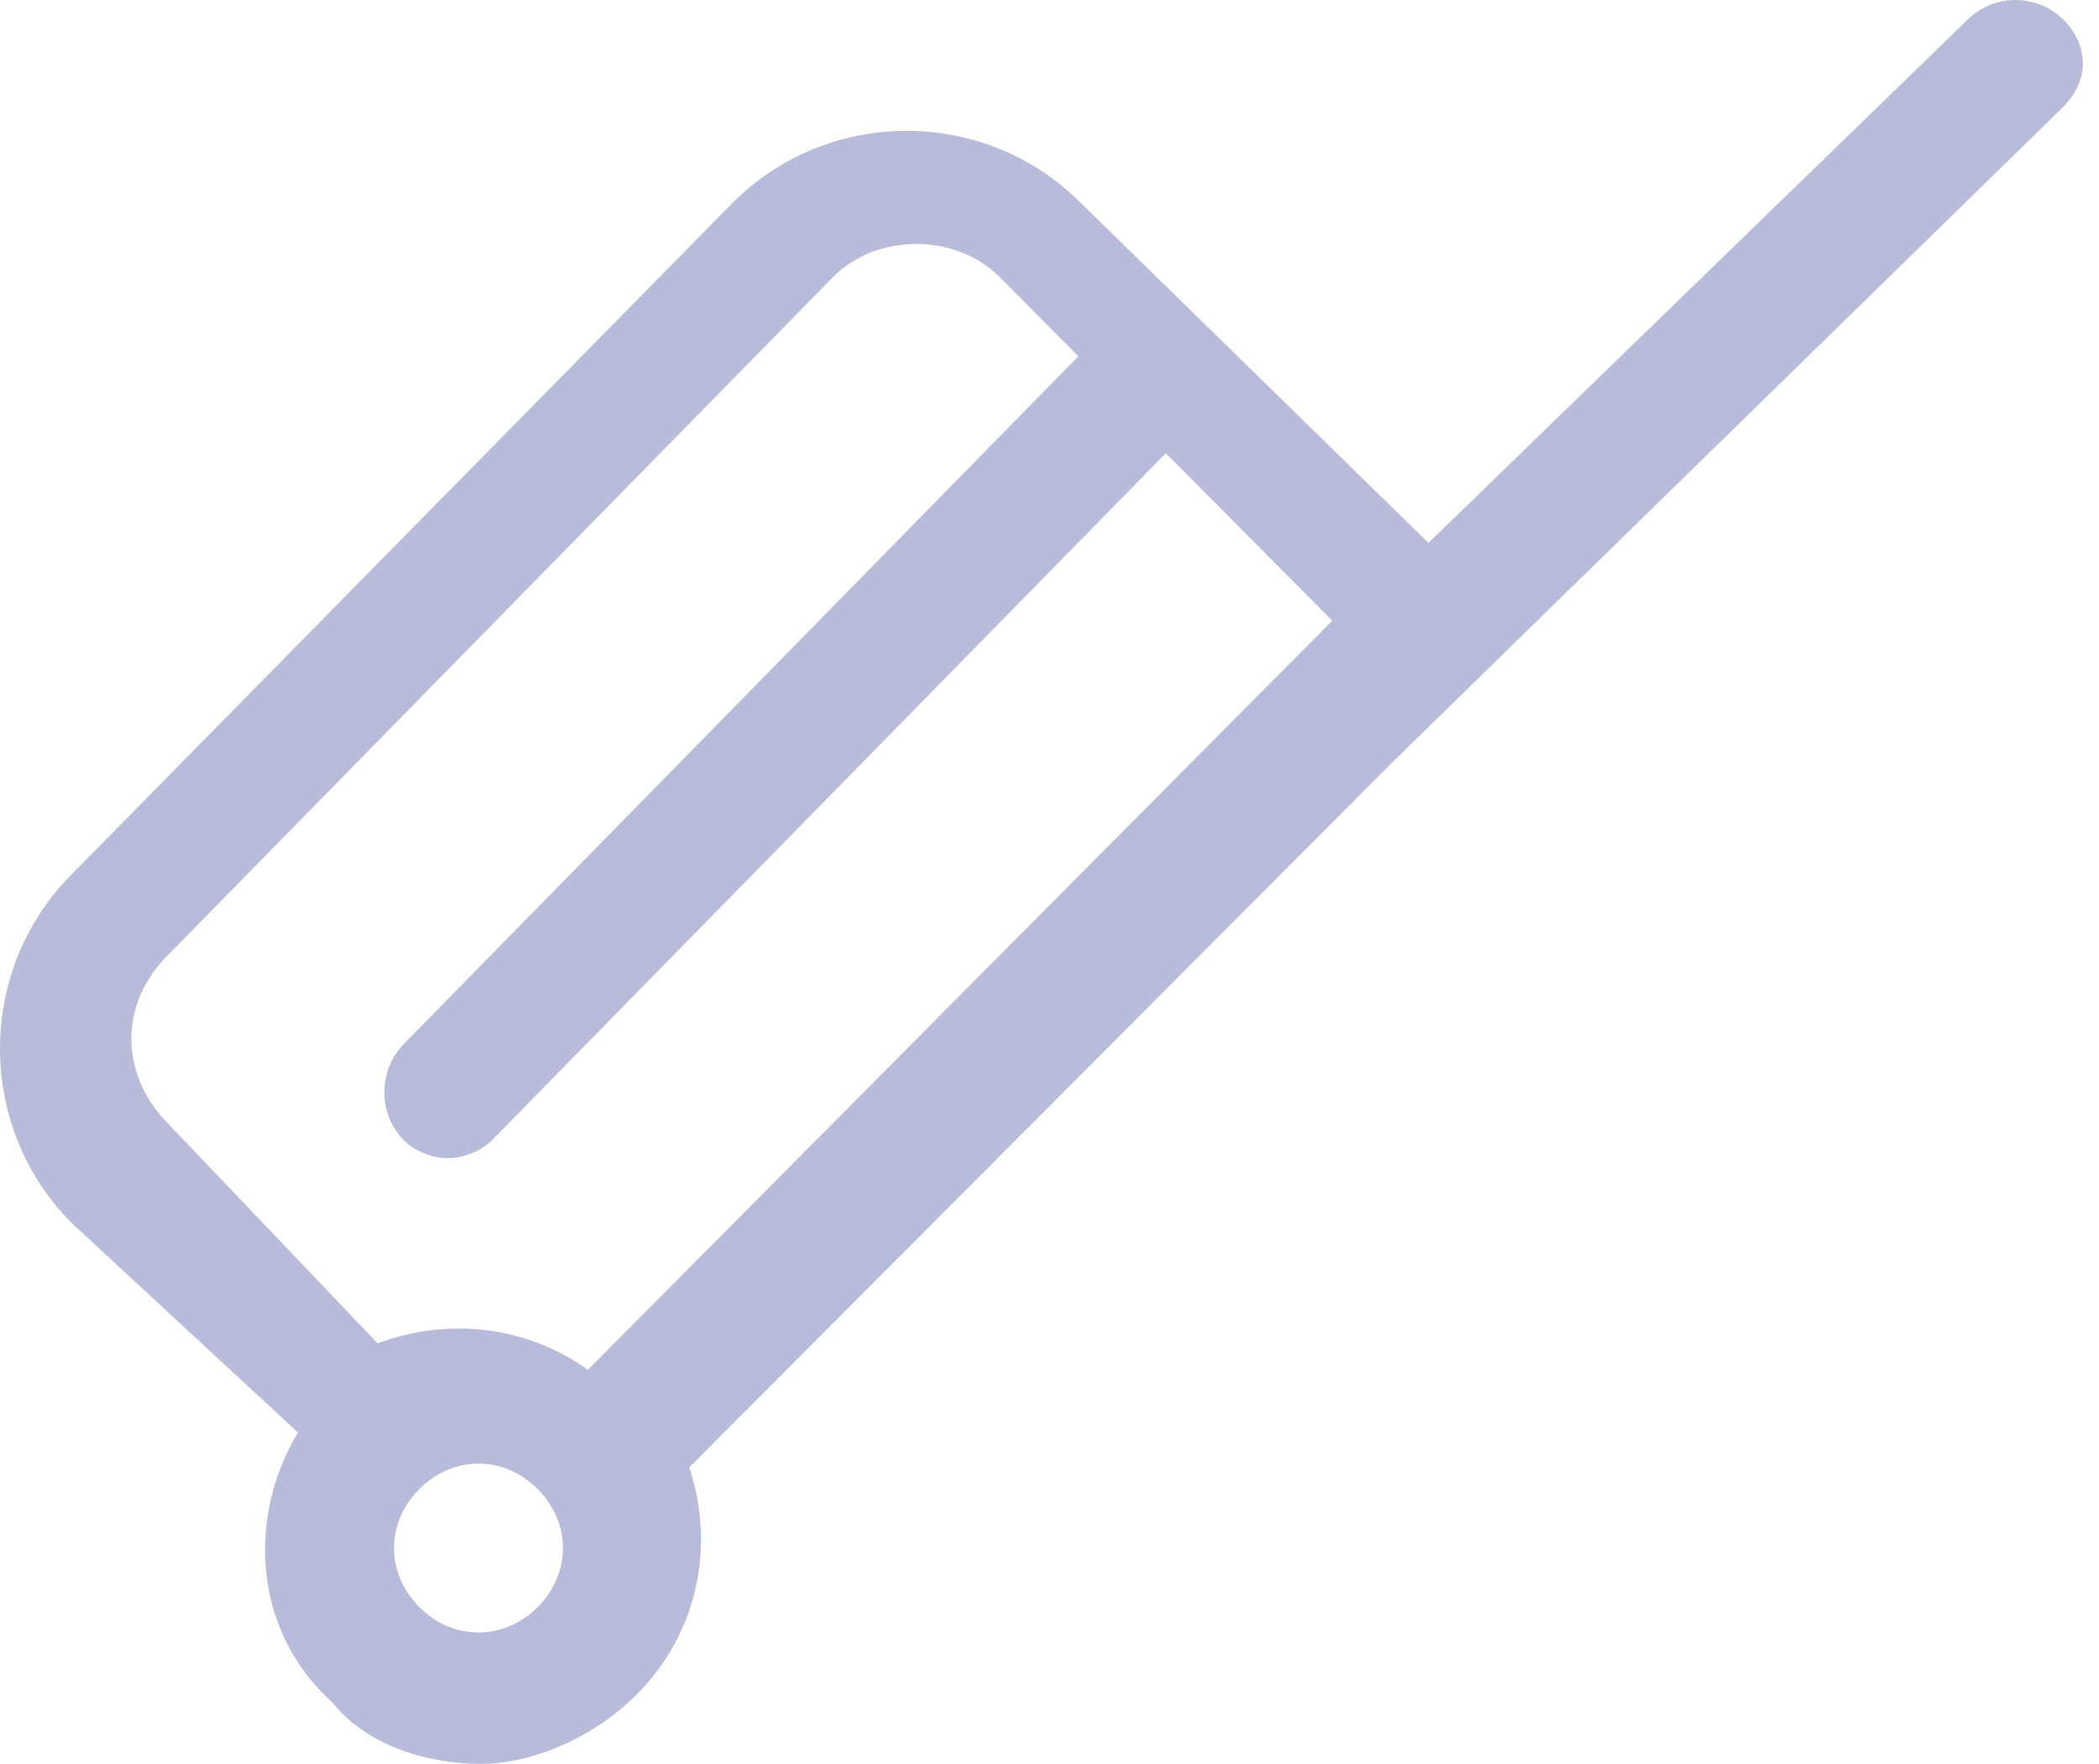 <?xml version="1.0" encoding="UTF-8"?>
<svg width="119px" height="100px" viewBox="0 0 119 100" version="1.1" xmlns="http://www.w3.org/2000/svg" xmlns:xlink="http://www.w3.org/1999/xlink">
    <title>blessingbourne-group-accommodation-icon-suitcase</title>
    <g id="Page-1" stroke="none" stroke-width="1" fill="none" fill-rule="evenodd">
        <g id="Blessingbourne-Group-Accommodation" transform="translate(-1031, -2922)" fill="#B8BCDA">
            <path d="M1047.889,3003.209 C1044.931,3008.155 1045.425,3014.579 1049.863,3018.537 C1051.832,3021.008 1055.285,3022 1058.243,3022 C1061.201,3022 1064.654,3020.517 1067.118,3018.046 C1070.571,3014.584 1071.555,3009.643 1070.076,3005.193 L1110.013,2965.145 L1147.976,2928.058 C1149.455,2926.575 1149.455,2924.596 1147.976,2923.112 C1146.497,2921.629 1144.033,2921.629 1142.554,2923.112 L1111.986,2952.778 L1092.263,2933.495 C1086.841,2928.058 1077.966,2928.058 1072.54,2933.495 L1035.066,2971.564 C1029.645,2977.001 1029.645,2985.901 1035.066,2991.343 L1047.889,3003.209 Z M1061.478,3013.116 C1059.561,3015.032 1056.689,3015.032 1054.778,3013.116 C1052.861,3011.2 1052.861,3008.328 1054.778,3006.416 C1056.694,3004.5 1059.566,3004.5 1061.478,3006.416 C1063.394,3008.328 1063.394,3011.2 1061.478,3013.116 Z M1040.498,2976.173 L1078.233,2937.702 C1080.713,2935.206 1085.182,2935.206 1087.667,2937.702 L1092.136,2942.199 L1053.908,2981.171 C1052.419,2982.67 1052.419,2985.167 1053.908,2986.666 C1054.406,2987.167 1055.398,2987.663 1056.389,2987.663 C1057.38,2987.663 1058.377,2987.162 1058.87,2986.666 L1097.097,2947.694 L1106.532,2957.188 L1064.329,2999.66 C1060.853,2997.163 1056.384,2996.662 1052.414,2998.161 L1040.498,2985.668 C1038.018,2983.171 1037.52,2979.171 1040.498,2976.173 Z" id="blessingbourne-group-accommodation-icon-suitcase"></path>
        </g>
    </g>
</svg>